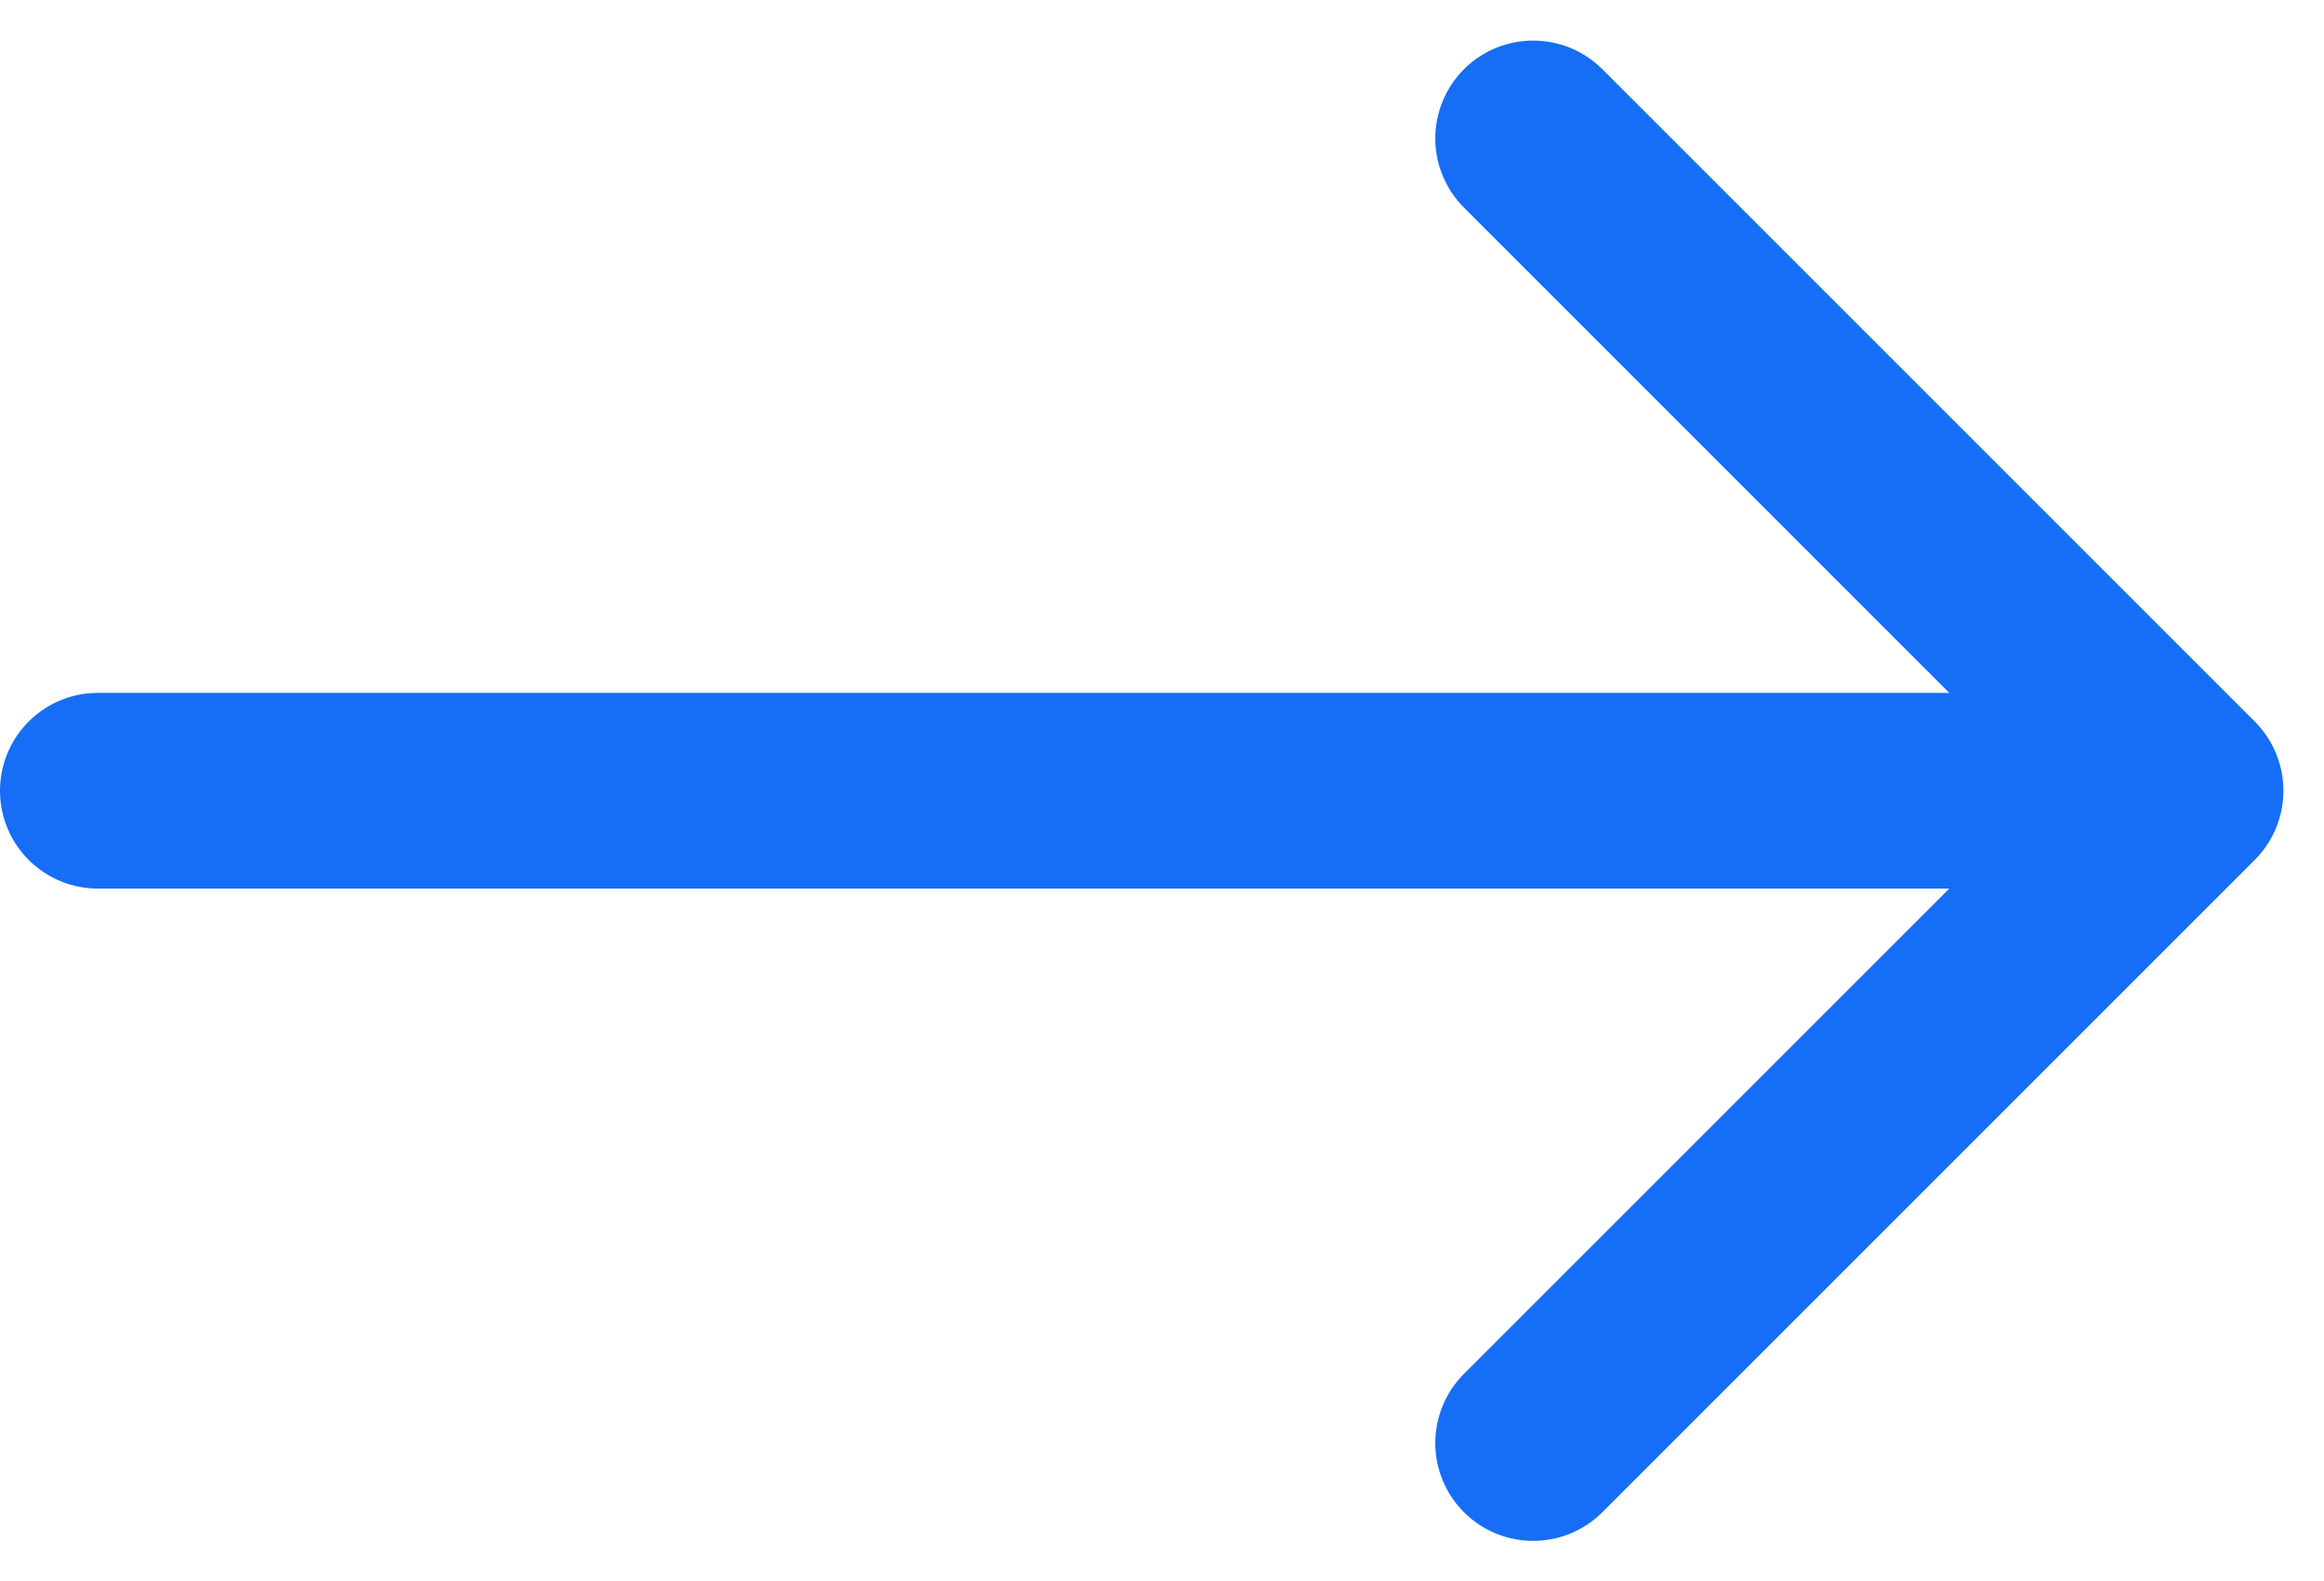 <?xml version="1.0" encoding="utf-8"?>
<svg xmlns="http://www.w3.org/2000/svg" width="17.811" height="12.121" viewBox="0 0 17.811 12.121">
  <path id="Path_51322" data-name="Path 51322" d="M10,4.5l5,5m0,0-5,5m5-5H-1" transform="translate(1.75 -3.439)" fill="none" stroke="#156ef5" stroke-linecap="round" stroke-linejoin="round" stroke-width="1.5"/>
</svg>
